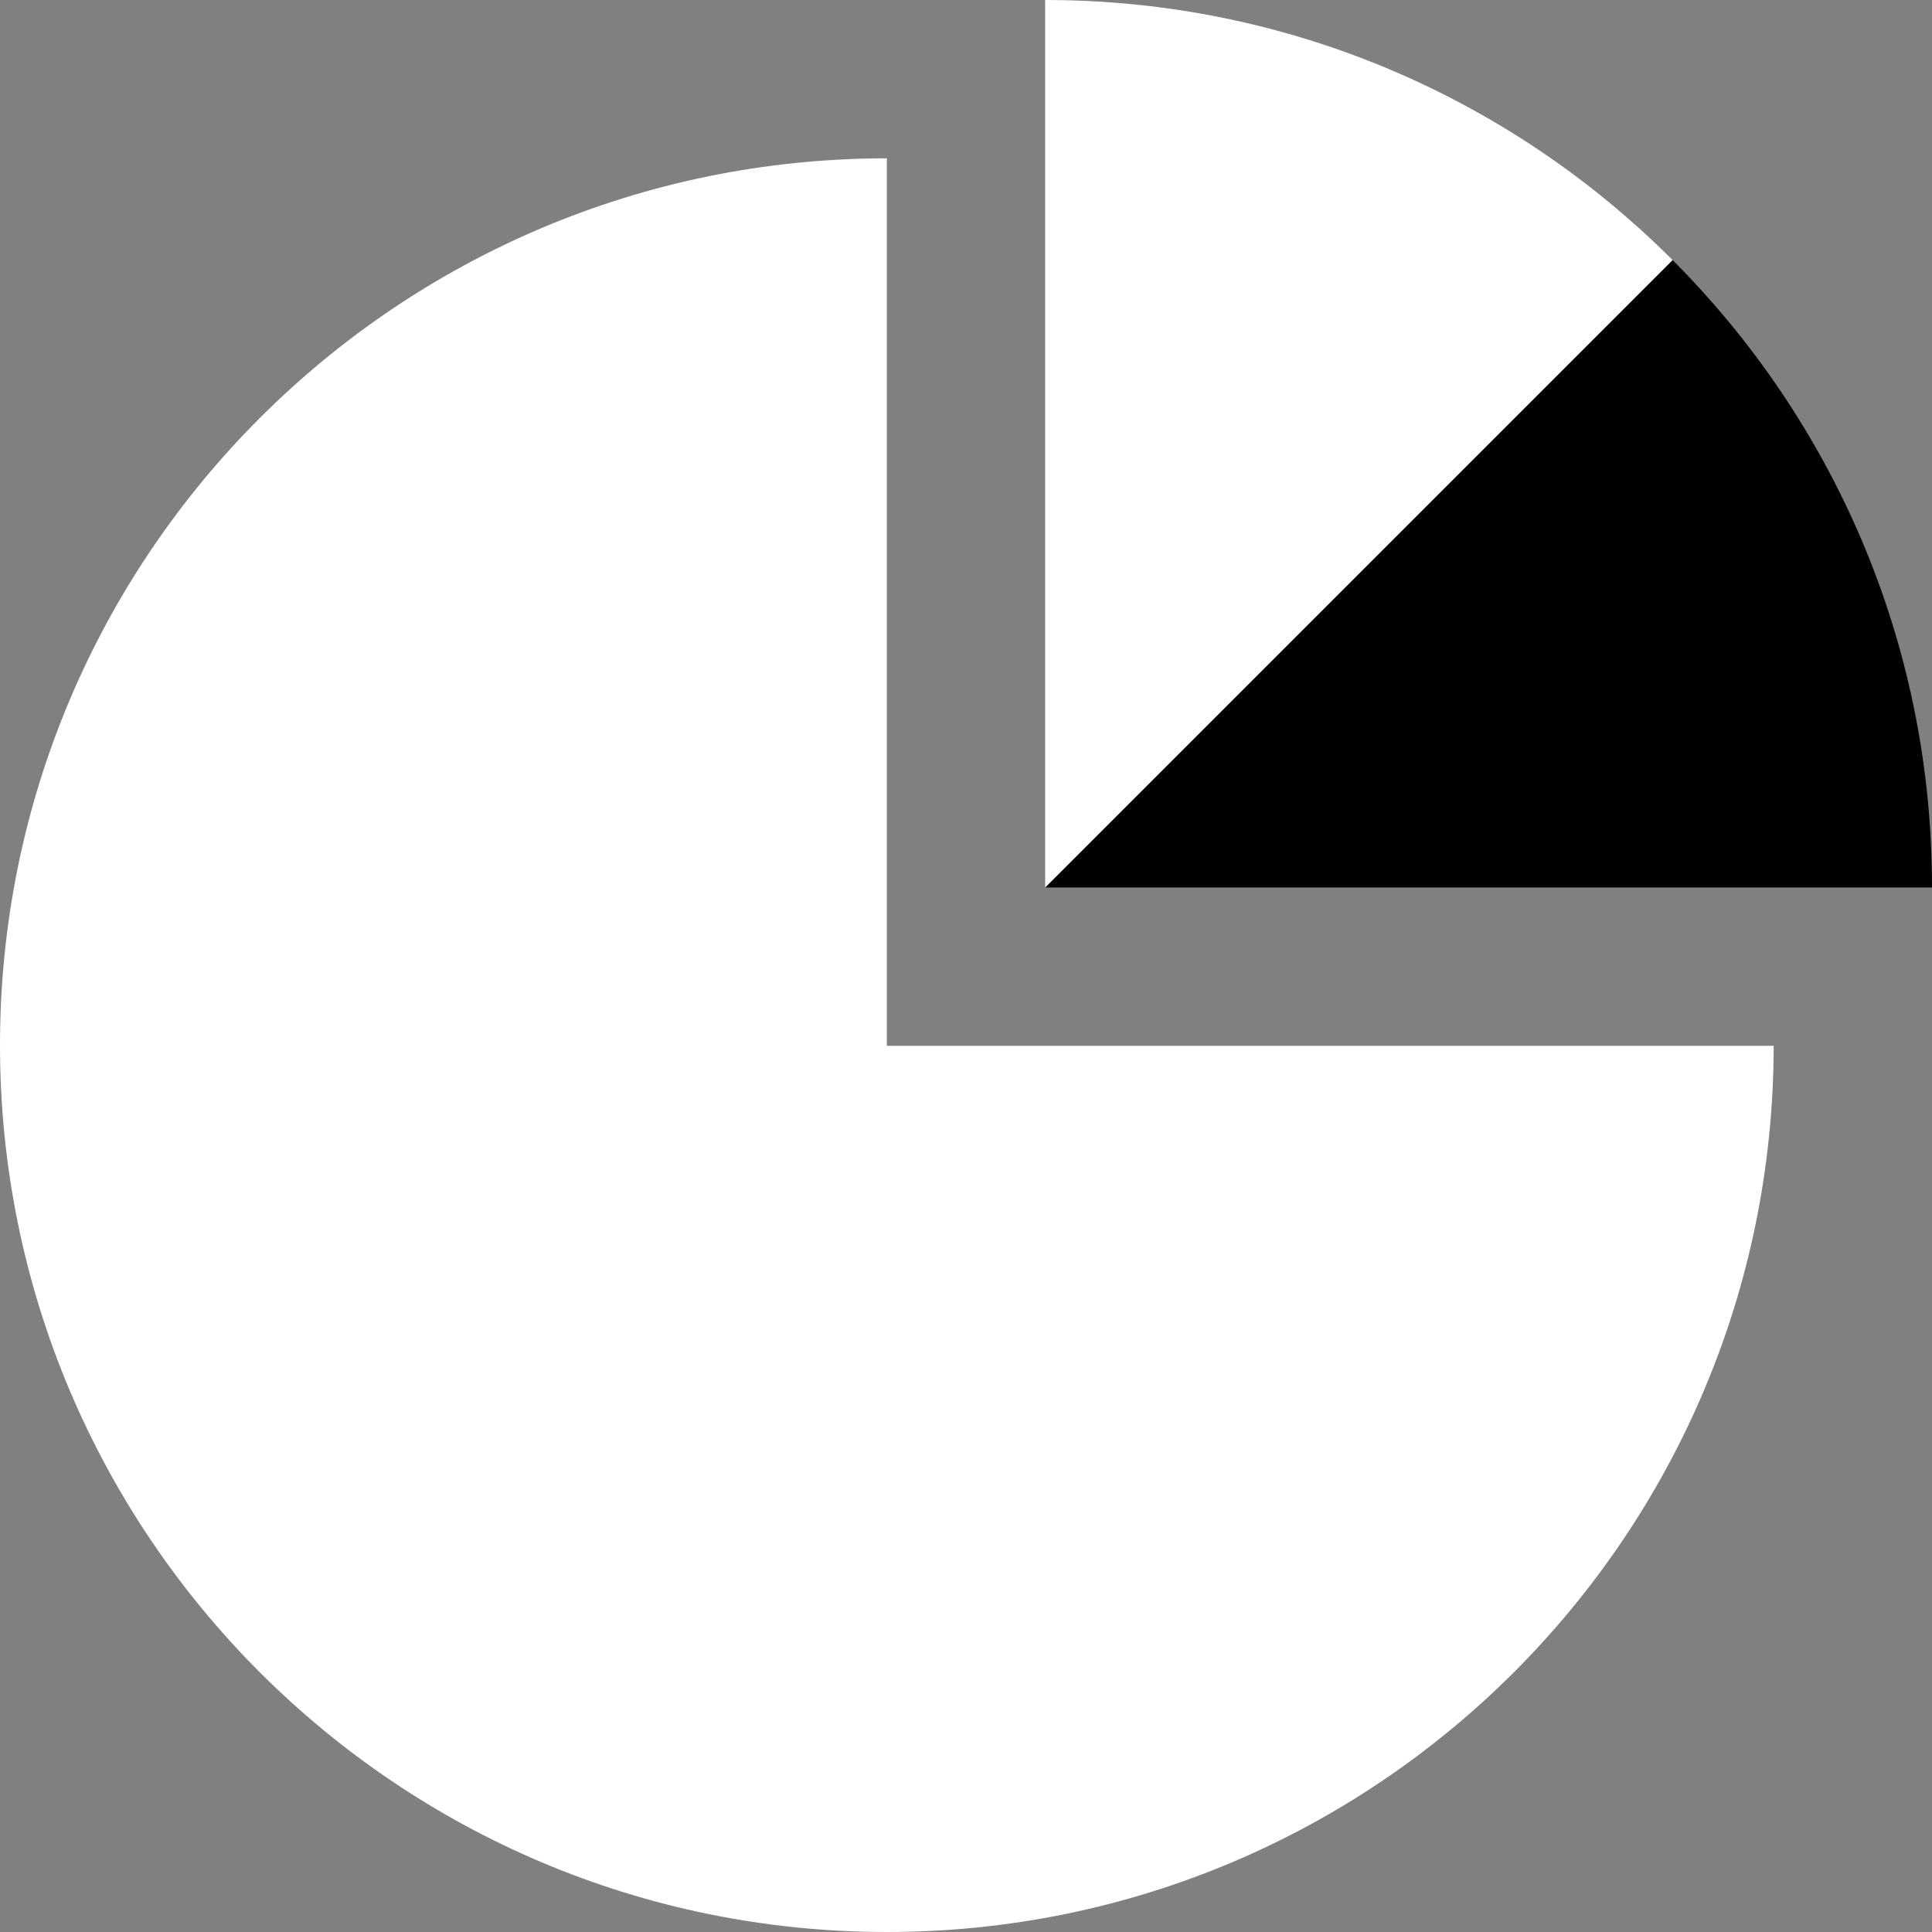 
<svg xmlns="http://www.w3.org/2000/svg" xmlns:xlink="http://www.w3.org/1999/xlink" height="800px" width="800px" version="1.1" id="Layer_1" viewBox="0 0 512 512" xml:space="preserve" fill="#000000">

<rect x="0" y="0" width="512" height="512" fill="#808080" stroke="none"/>

<g id="SVGRepo_bgCarrier" stroke-width="0"/>

<g id="SVGRepo_tracerCarrier" stroke-linecap="round" stroke-linejoin="round"/>

<g id="SVGRepo_iconCarrier"> <path style="fill:#ffffff;" d="M235.024,41.96C105.224,41.96,0,147.176,0,276.976S105.224,512,235.024,512 c129.744,0,234.928-105.128,235.016-234.848H235.024V41.96z"/> <path d="M443.248,68.92L276.976,235.192h235.016c0-0.056,0.008-0.112,0.008-0.168C512,170.168,485.728,111.448,443.248,68.92z"/> <path style="fill:#ffffff;" d="M276.976,0v235.192L443.248,68.92C400.712,26.344,341.92,0,276.976,0z"/> </g>

</svg>